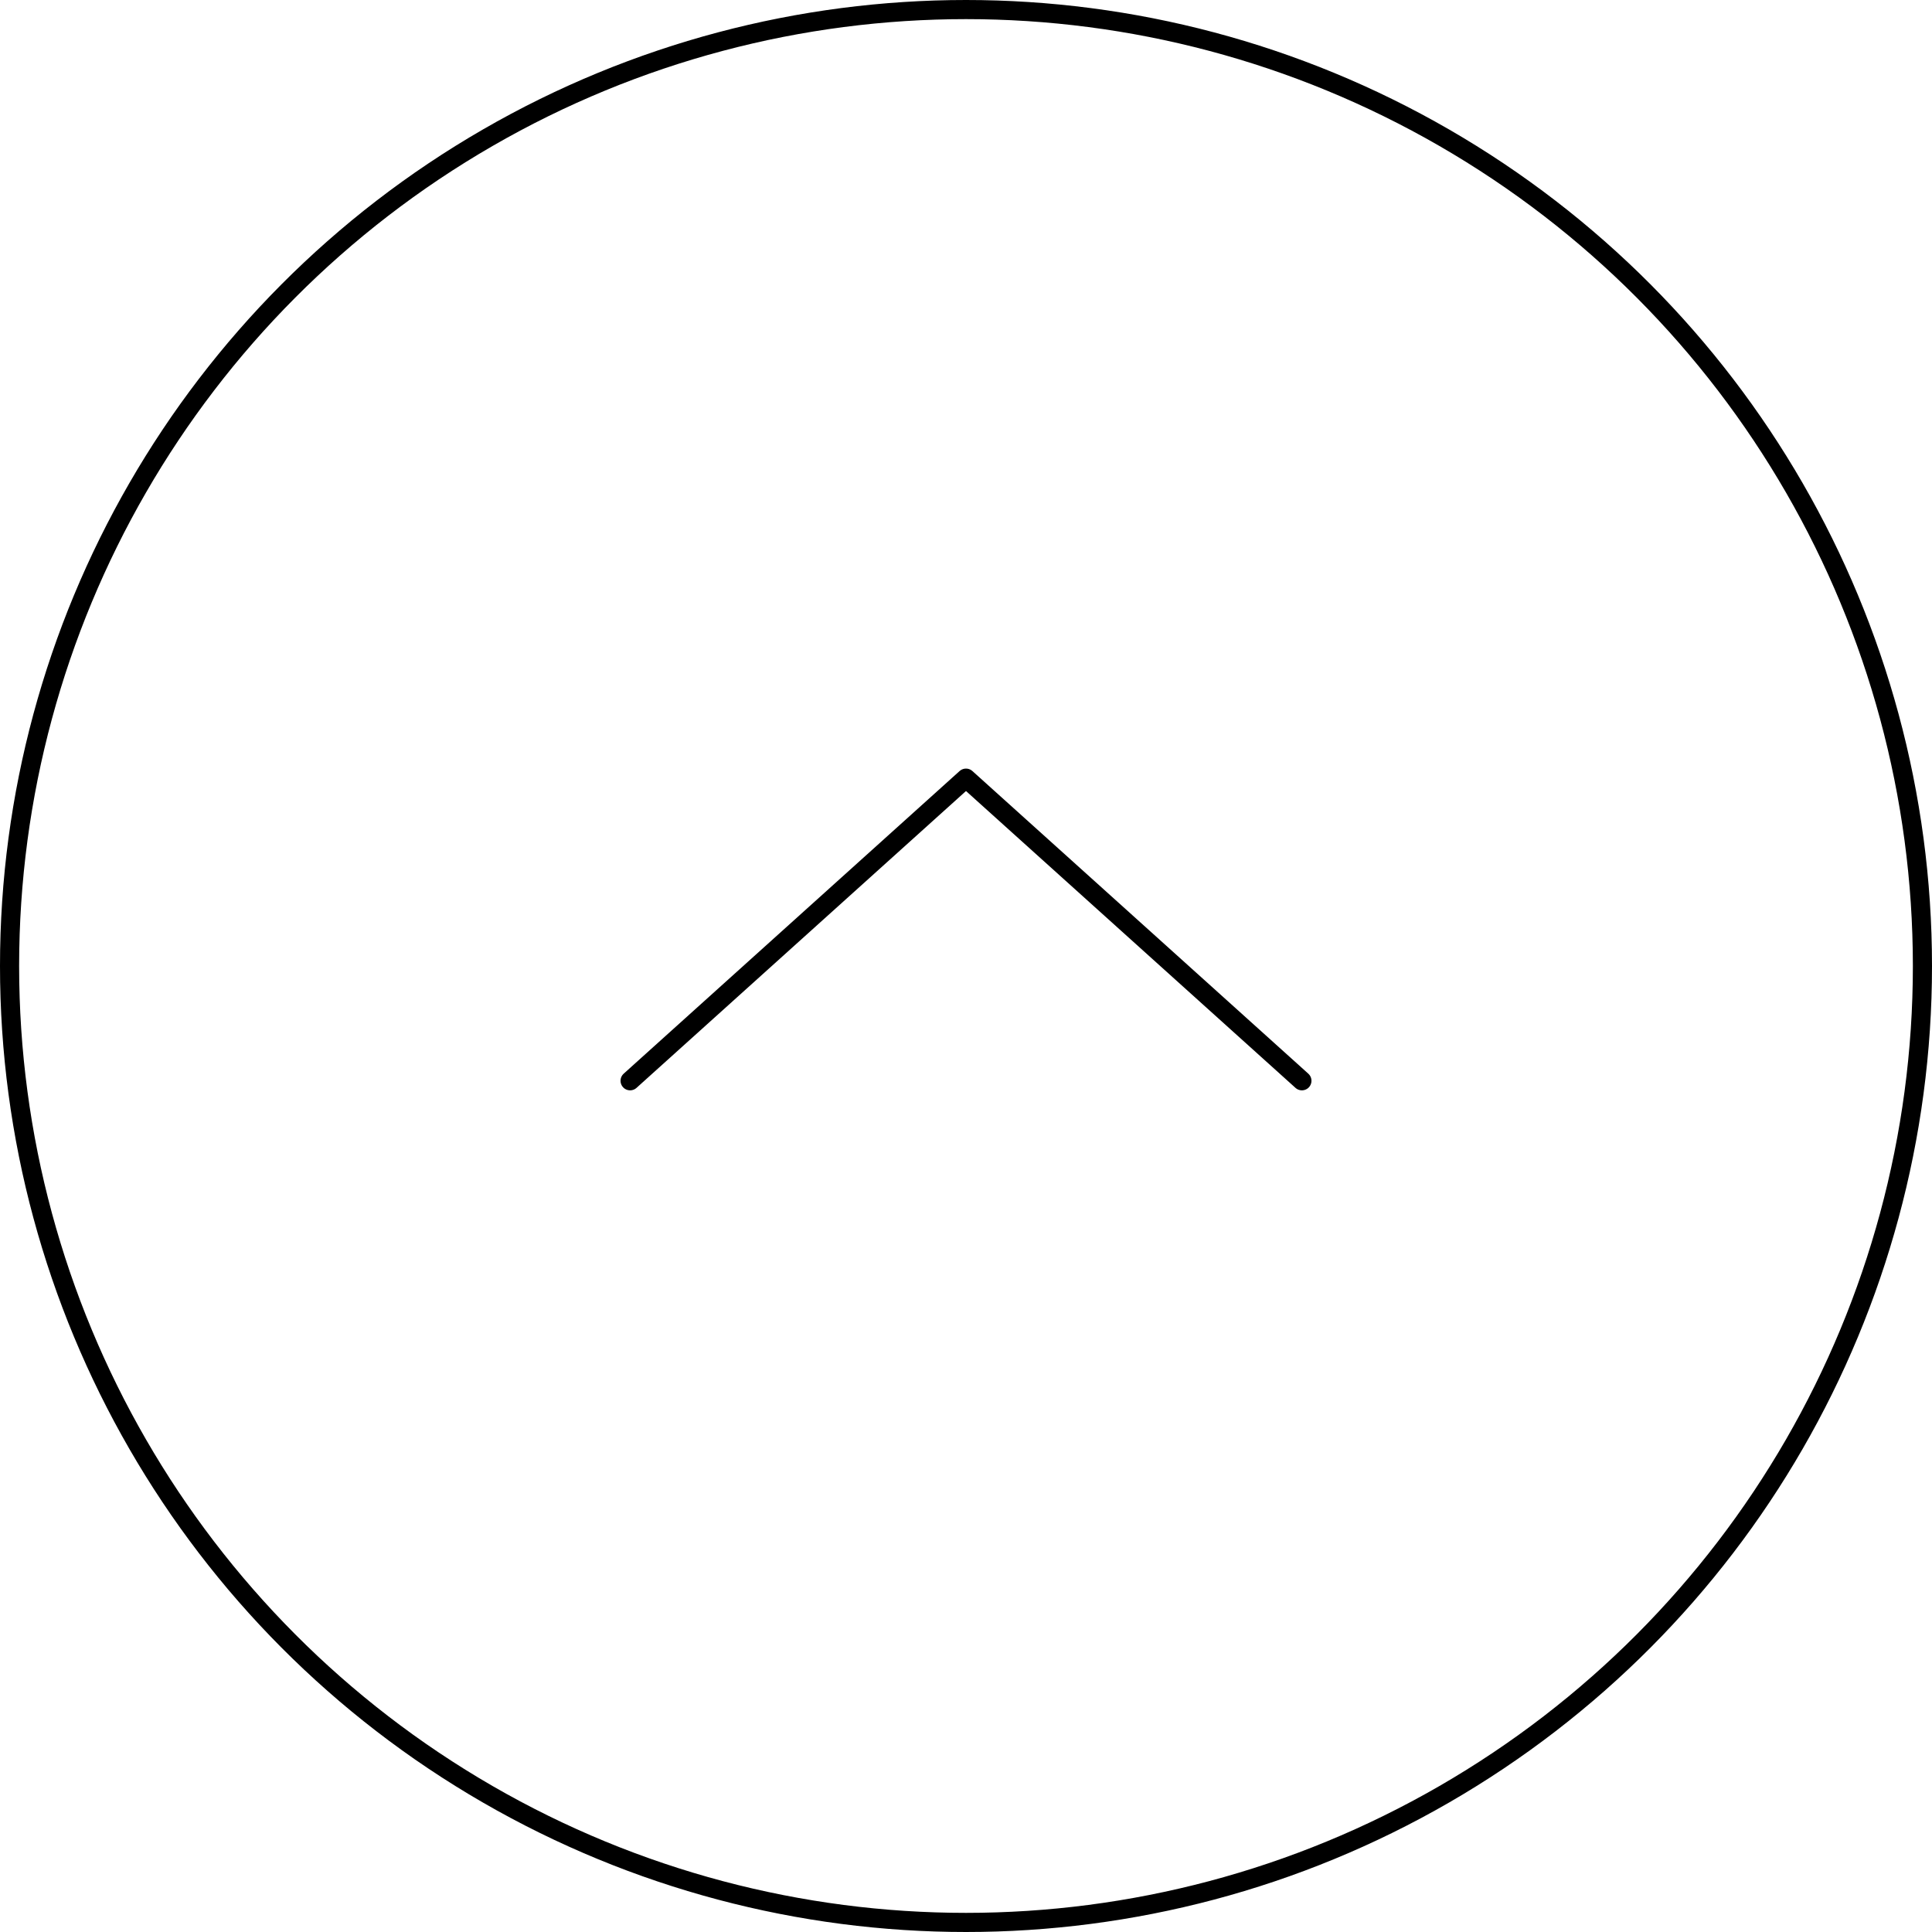 <?xml version="1.0" encoding="UTF-8"?><svg id="_レイヤー_2" xmlns="http://www.w3.org/2000/svg" viewBox="0 0 50.5 50.5"><defs><style>.cls-1{fill:none;stroke:#000;stroke-linecap:round;stroke-linejoin:round;stroke-width:.5px;}</style></defs><g id="_レイヤー_1-2"><circle class="cls-1" cx="25.25" cy="25.25" r="25"/><polyline class="cls-1" points="16.47 28.25 25.25 20.34 34.03 28.25"/></g></svg>